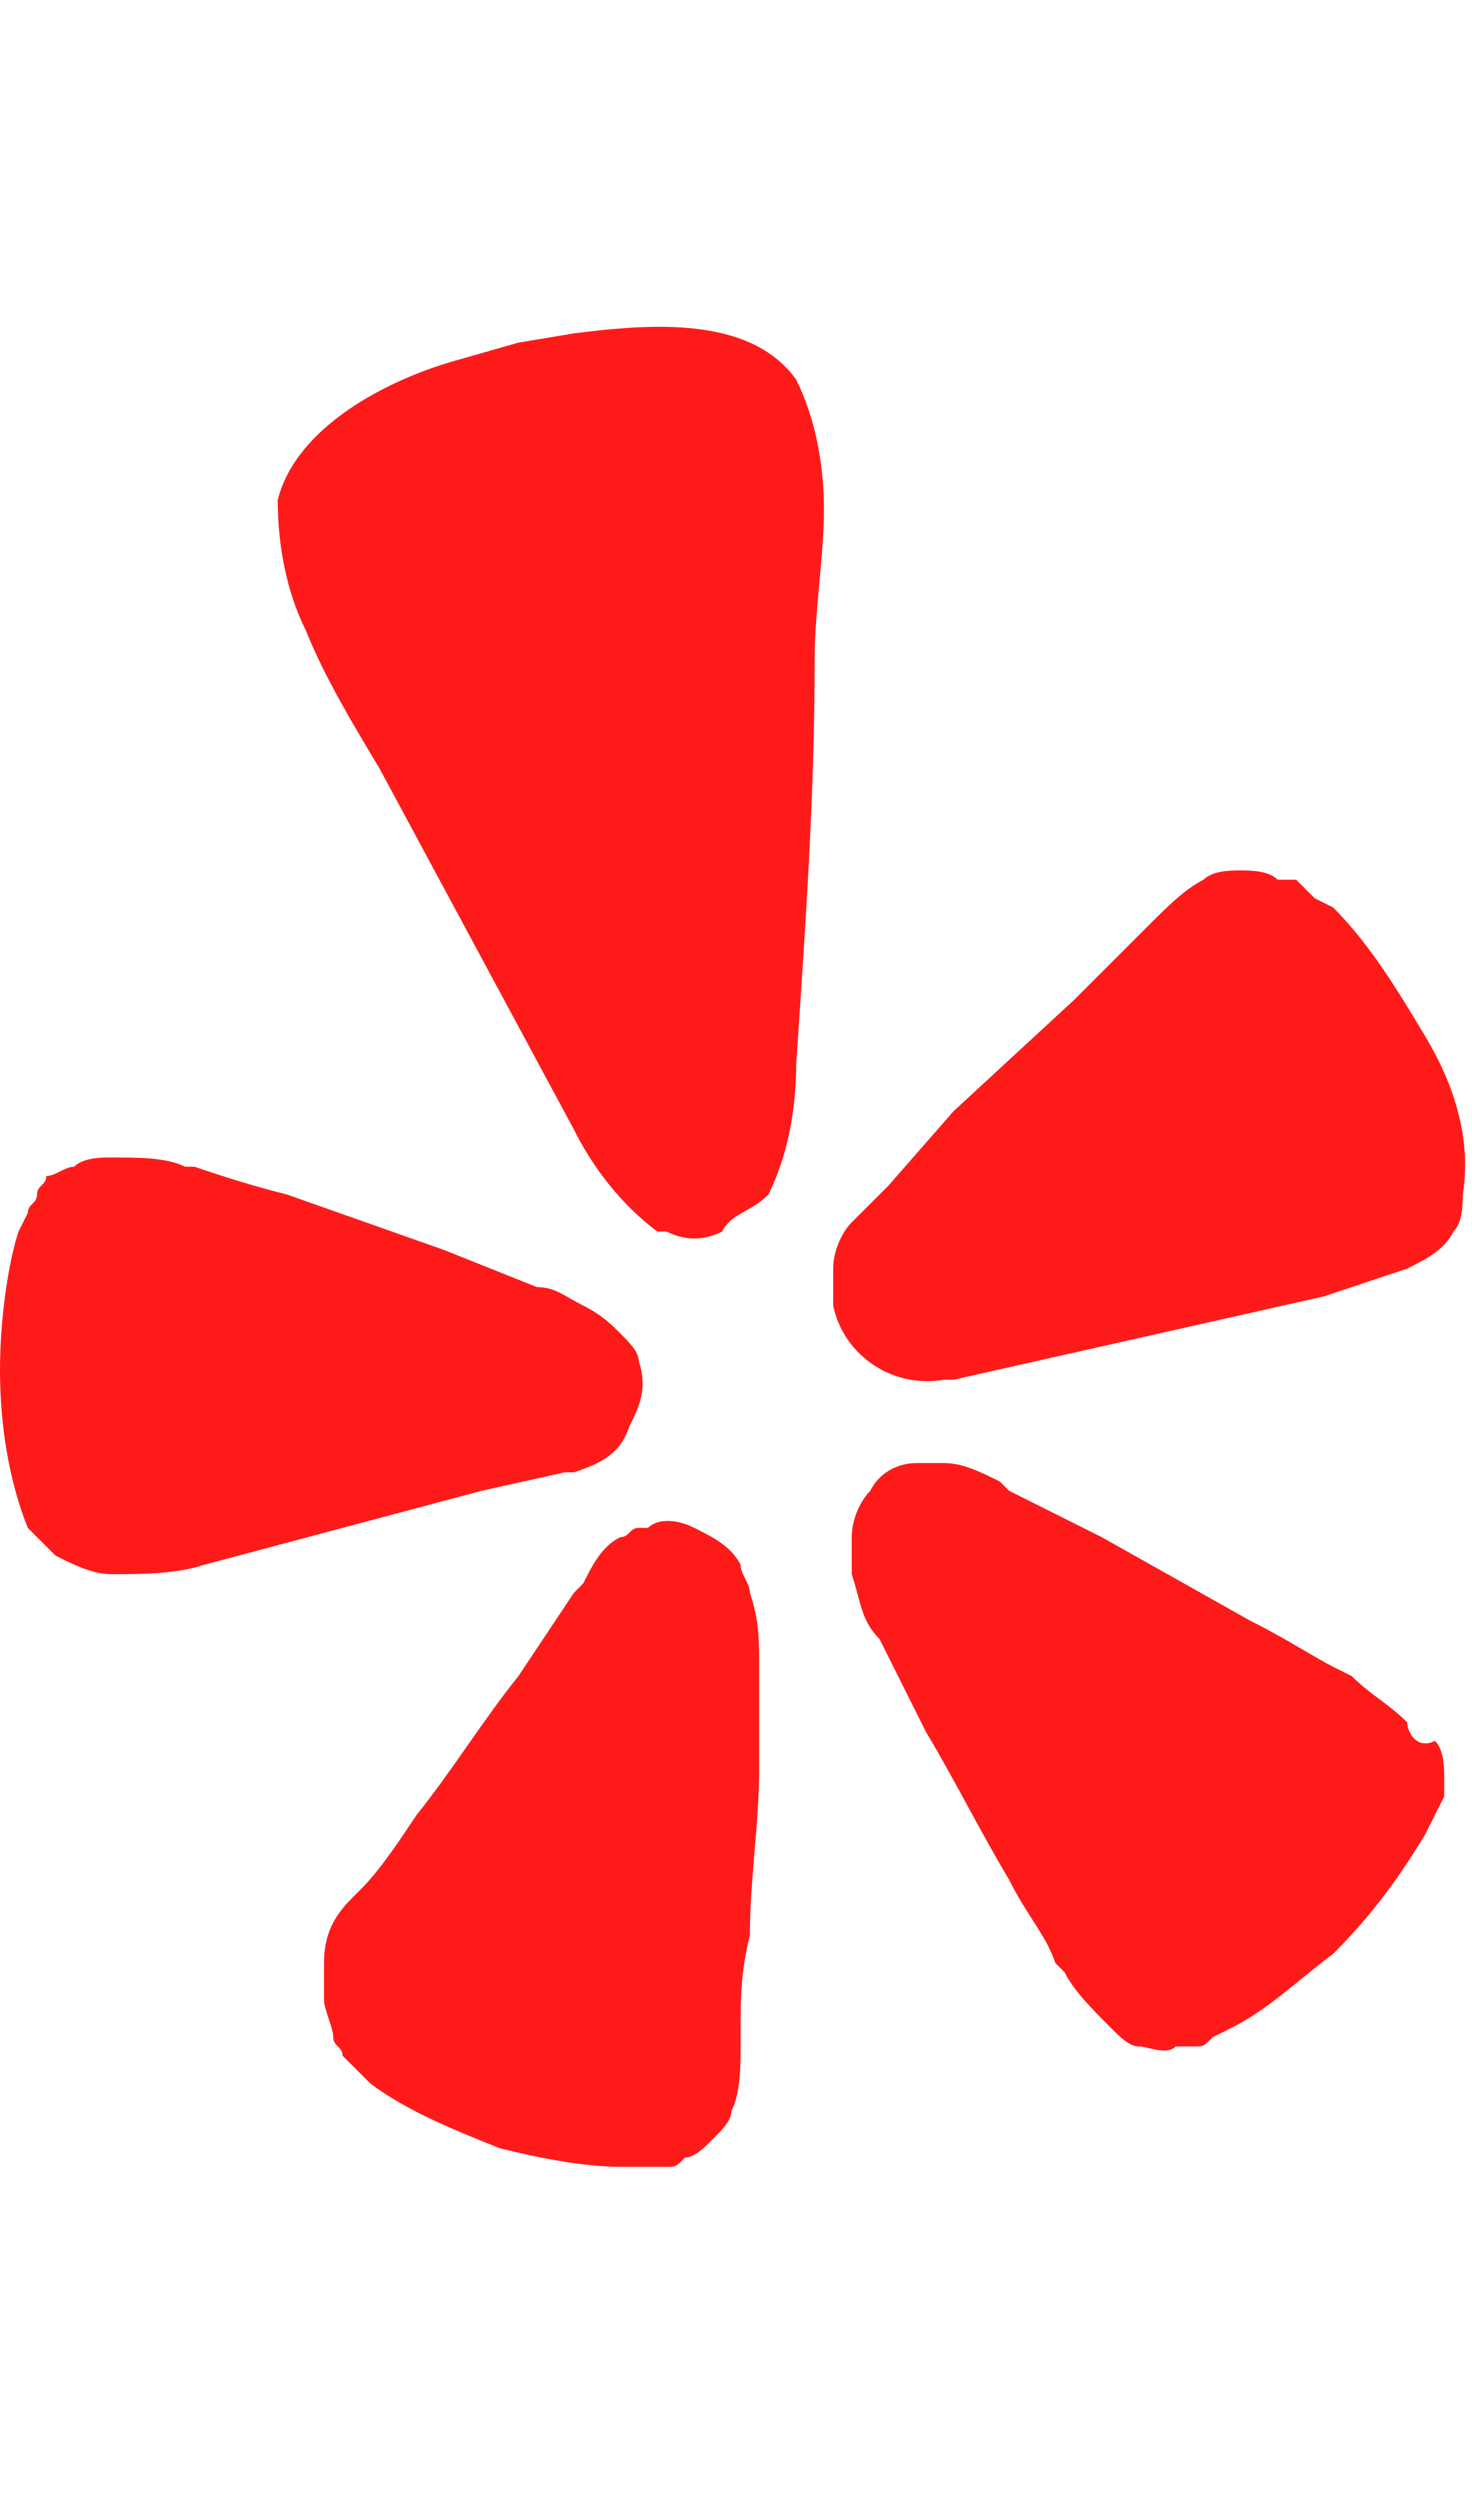 <svg version="1.1" id="Layer_1" xmlns="http://www.w3.org/2000/svg" x="0" y="0" width="15.9" height="27" viewBox="0 0 15.9 27" xml:space="preserve"><style>.st0{fill:#ff1a1a}</style><g id="Layer_2_1_"><g id="Layer_1-2"><path class="st0" d="M5.2 16.1l.9-.2h.1c.3-.1.5-.2.6-.5.1-.2.2-.4.1-.7 0-.1-.1-.2-.2-.3-.1-.1-.2-.2-.4-.3-.2-.1-.3-.2-.5-.2l-1-.4-1.7-.6c-.4-.1-.7-.2-1-.3H2c-.2-.1-.5-.1-.8-.1-.1 0-.3 0-.4.1-.1 0-.2.1-.3.1 0 .1-.1.1-.1.2s-.1.1-.1.2l-.1.2c-.1.3-.2.9-.2 1.5s.1 1.2.3 1.7l.3.3c.2.1.4.2.6.2.3 0 .7 0 1-.1l3-.8zM15.4 11.2c-.3-.5-.6-1-1-1.4l-.2-.1-.2-.2h-.2c-.1-.1-.3-.1-.4-.1-.1 0-.3 0-.4.1-.2.1-.4.3-.6.5l-.1.1-.7.7-1.3 1.2-.7.8-.4.4c-.1.1-.2.3-.2.5v.4c.1.5.6.9 1.2.8h.1l4-.9.9-.3c.2-.1.4-.2.5-.4.1-.1.1-.3.1-.4.1-.6-.1-1.2-.4-1.7zM8.3 12.9c.2-.4.3-.9.3-1.4.1-1.5.2-2.9.2-4.4 0-.5.1-1.1.1-1.6s-.1-1-.3-1.4c-.5-.7-1.6-.6-2.4-.5l-.6.1-.7.2c-.7.2-1.7.7-1.9 1.5 0 .5.1 1 .3 1.4.2.5.5 1 .8 1.5l2.1 3.9c.2.4.5.8.9 1.1h.1c.2.1.4.1.6 0 .1-.2.3-.2.5-.4zM8 16.9c-.1-.2-.3-.3-.5-.4-.2-.1-.4-.1-.5 0h-.1c-.1 0-.1.1-.2.1-.2.1-.3.3-.4.5l-.1.1-.6.9c-.4.5-.7 1-1.1 1.5-.2.3-.4.6-.6.8l-.1.1c-.2.2-.3.4-.3.7v.4c0 .1.1.3.1.4 0 .1.1.1.1.2l.1.1.2.2c.4.3.9.5 1.4.7.4.1.9.2 1.3.2h.5c.1 0 .1 0 .2-.1.1 0 .2-.1.3-.2.1-.1.2-.2.2-.3.1-.2.1-.5.1-.7v-.2c0-.3 0-.6.1-1 0-.6.1-1.2.1-1.8V18c0-.3 0-.5-.1-.8 0-.1-.1-.2-.1-.3zM15.2 18.6c-.2-.2-.4-.3-.6-.5l-.2-.1c-.2-.1-.5-.3-.9-.5l-1.6-.9-1-.5-.1-.1c-.2-.1-.4-.2-.6-.2H9.9c-.2 0-.4.1-.5.3-.1.1-.2.3-.2.5v.4c.1.3.1.5.3.7l.5 1c.3.5.6 1.1.9 1.6.2.4.4.6.5.9l.1.1c.1.2.3.4.5.6.1.1.2.2.3.2.1 0 .3.1.4 0h.2c.1 0 .1 0 .2-.1l.2-.1c.4-.2.7-.5 1.1-.8.4-.4.7-.8 1-1.3l.1-.2.1-.2v-.2c0-.1 0-.3-.1-.4-.2.1-.3-.1-.3-.2z"/></g></g></svg>